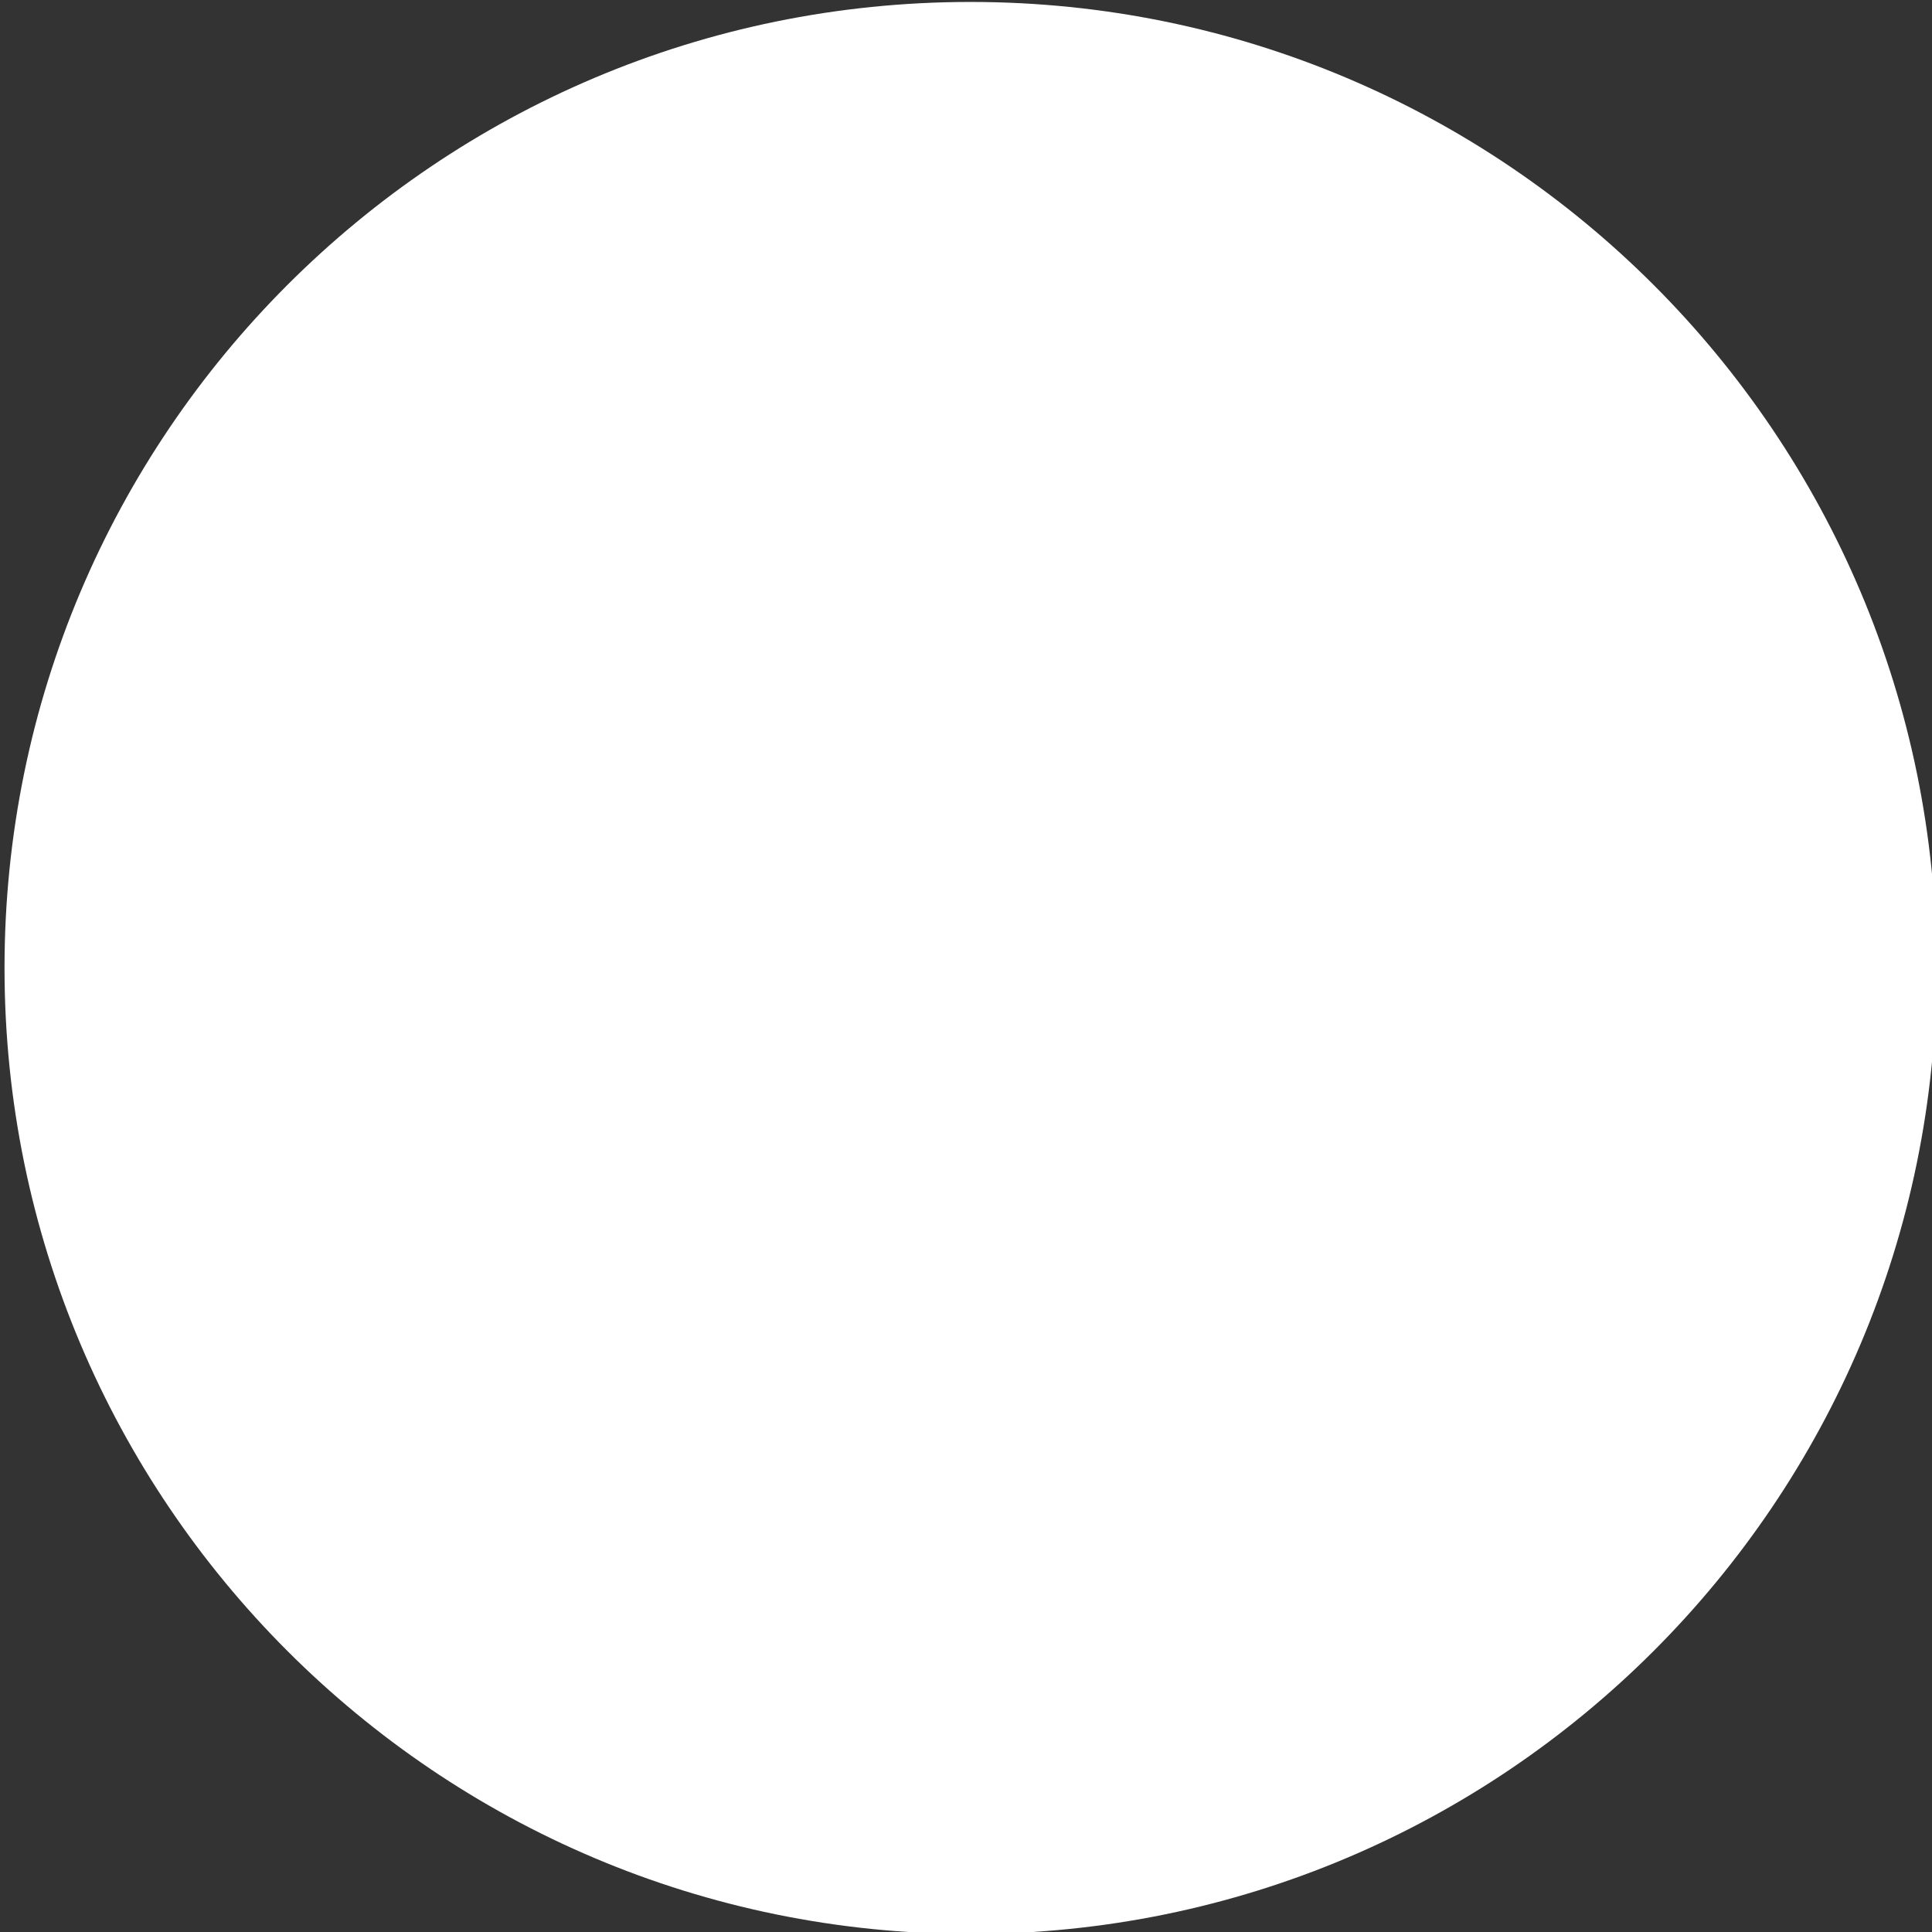 <?xml version="1.0" encoding="utf-8"?>
<!-- Generator: Adobe Illustrator 16.0.0, SVG Export Plug-In . SVG Version: 6.00 Build 0)  -->
<!DOCTYPE svg PUBLIC "-//W3C//DTD SVG 1.1//EN" "http://www.w3.org/Graphics/SVG/1.1/DTD/svg11.dtd">
<svg version="1.1" id="圖層_1" xmlns="http://www.w3.org/2000/svg" xmlns:xlink="http://www.w3.org/1999/xlink" x="0px" y="0px"
	 width="216.113px" height="216.113px" viewBox="0 0 216.113 216.113" enable-background="new 0 0 216.113 216.113"
	 xml:space="preserve">
<rect x="0" y="0" width="216.113" height="216.113" fill="#333333" stroke="none"/>
<path fill="#FFFFFF" d="M108.563,216.333c-59.678,0-108.057-48.38-108.057-108.059c0-59.678,48.379-108.056,108.057-108.056
	s108.057,48.379,108.057,108.057C216.619,167.955,168.24,216.333,108.563,216.333z"/>
</svg>
